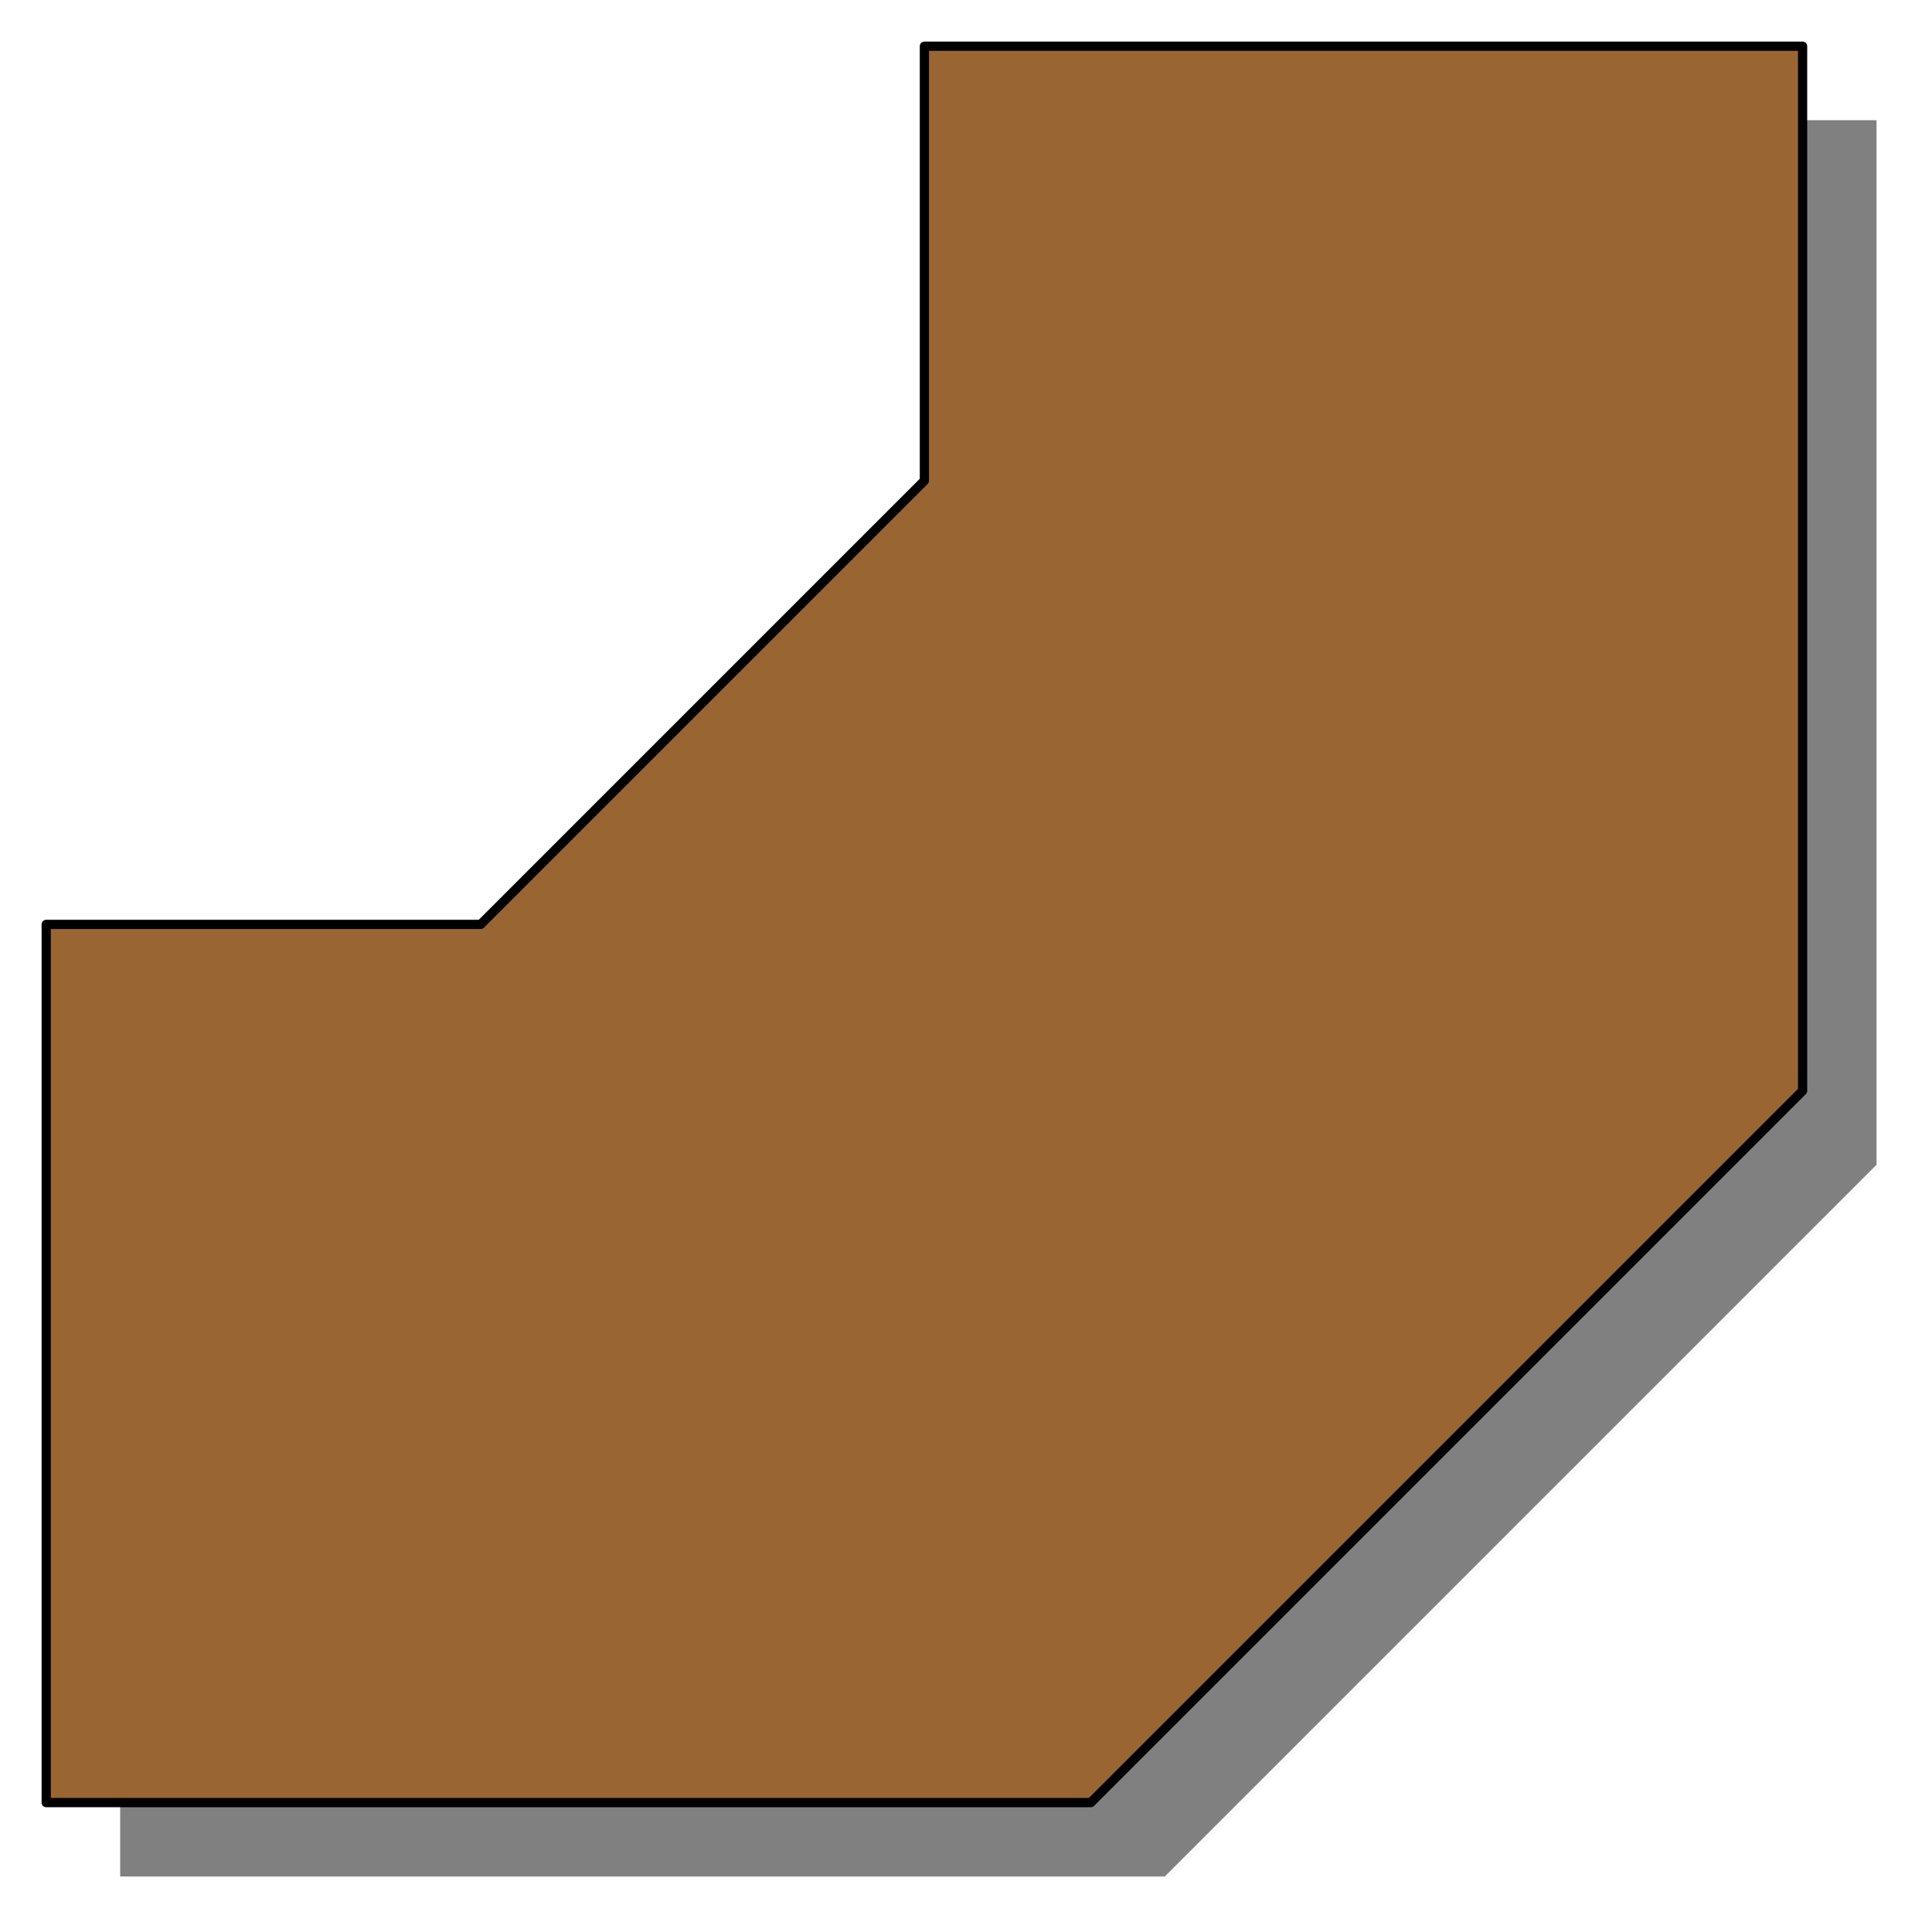 <svg xmlns="http://www.w3.org/2000/svg" width="209.008" height="209.008" fill-rule="evenodd" stroke-linecap="round" preserveAspectRatio="none" viewBox="0 0 209 209"><style>.brush0{fill:#fff}</style><path d="M108 13h95v113l-77 77H13v-95h47l48-48V13z" style="fill:gray;stroke:none"/><path d="M100 5h95v113l-77 77H5v-95h47l48-48V5z" style="fill:#963;stroke:#000;stroke-width:1;stroke-linejoin:round"/></svg>
